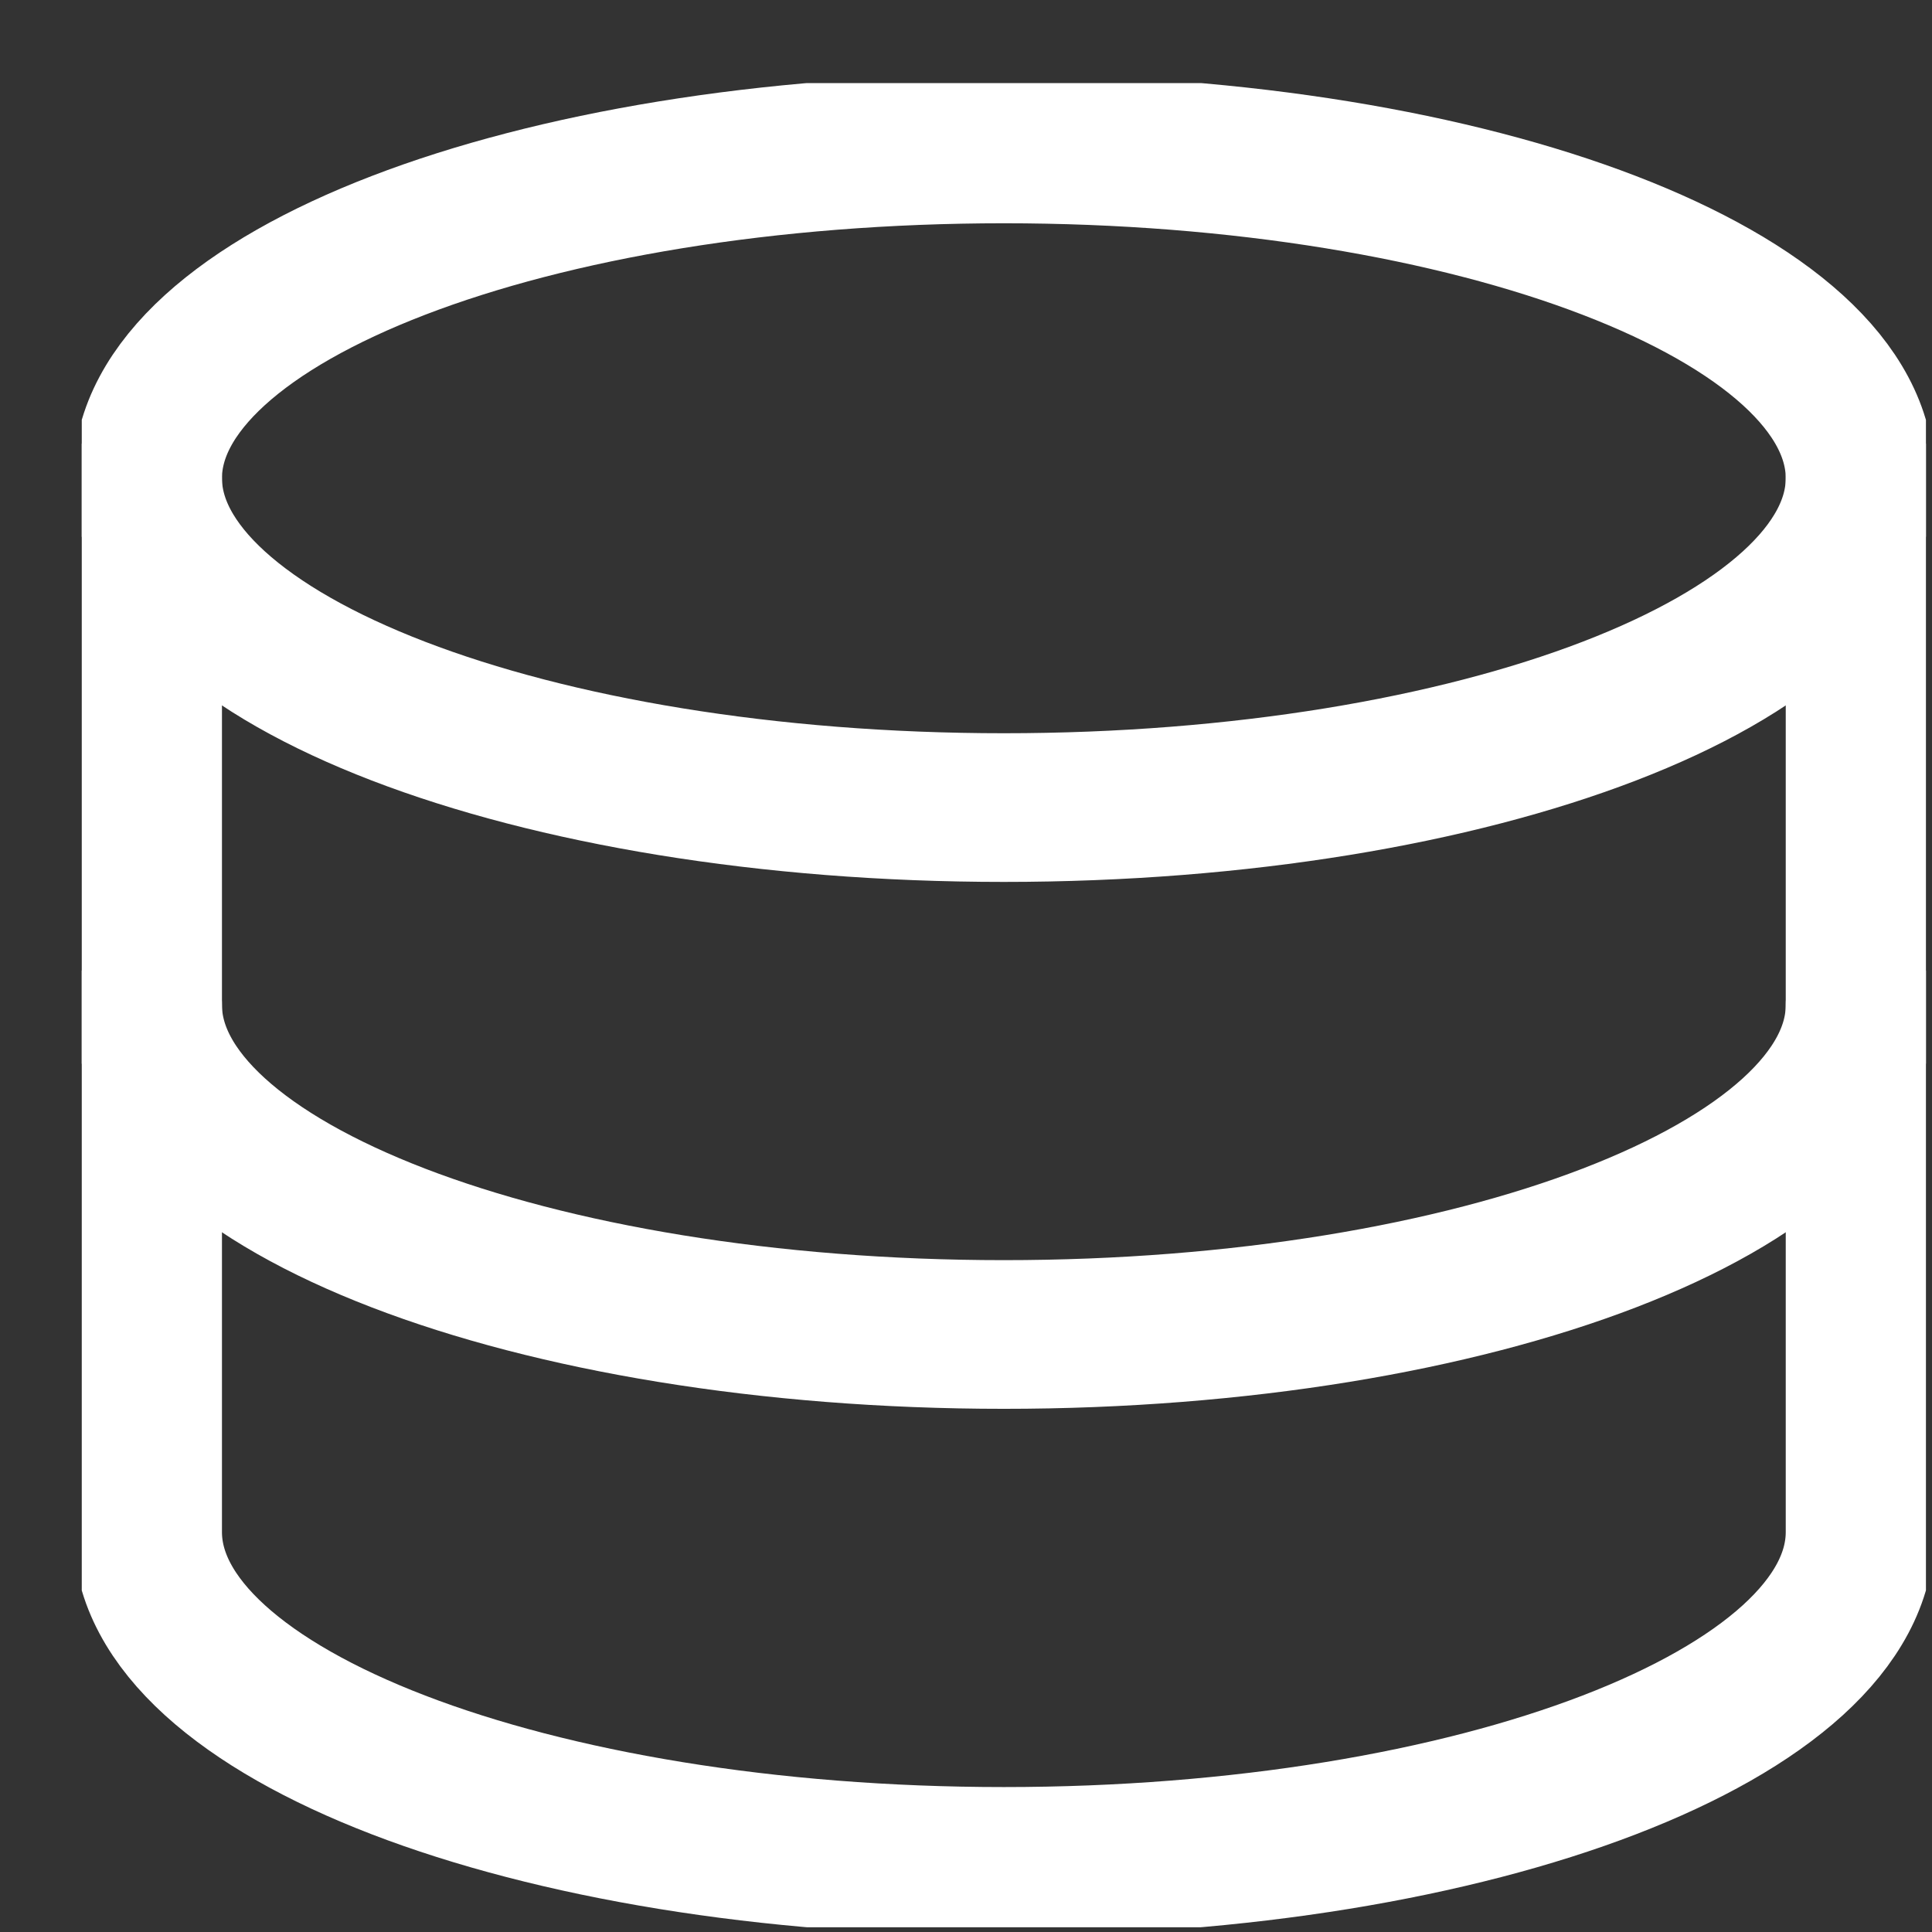 <svg width="22" height="22" viewBox="0 0 22 22" fill="none" xmlns="http://www.w3.org/2000/svg">
<rect x="0" y="0" width="22" height="22" fill="#333333" stroke="none"/>
<g clip-path="url(#clip0_7301_5962)">
<path d="M11.431 9.196C16.816 9.196 21.181 7.517 21.181 5.446C21.181 3.375 16.816 1.696 11.431 1.696C6.046 1.696 1.681 3.375 1.681 5.446C1.681 7.517 6.046 9.196 11.431 9.196Z" stroke="white" stroke-width="1.693" stroke-linecap="round" stroke-linejoin="round"/>
<path d="M1.681 5.446V17.446C1.681 19.516 6.046 21.196 11.431 21.196C16.816 21.196 21.181 19.516 21.181 17.446V5.446" stroke="white" stroke-width="1.693" stroke-linecap="round" stroke-linejoin="round"/>
<path d="M21.181 11.446C21.181 13.516 16.816 15.196 11.431 15.196C6.046 15.196 1.681 13.516 1.681 11.446" stroke="white" stroke-width="1.693" stroke-linecap="round" stroke-linejoin="round"/>
</g>
<defs>
<clipPath id="clip0_7301_5962">
<rect width="21" height="21" fill="white" transform="translate(0.931 0.946)"/>
</clipPath>
</defs>
</svg>
